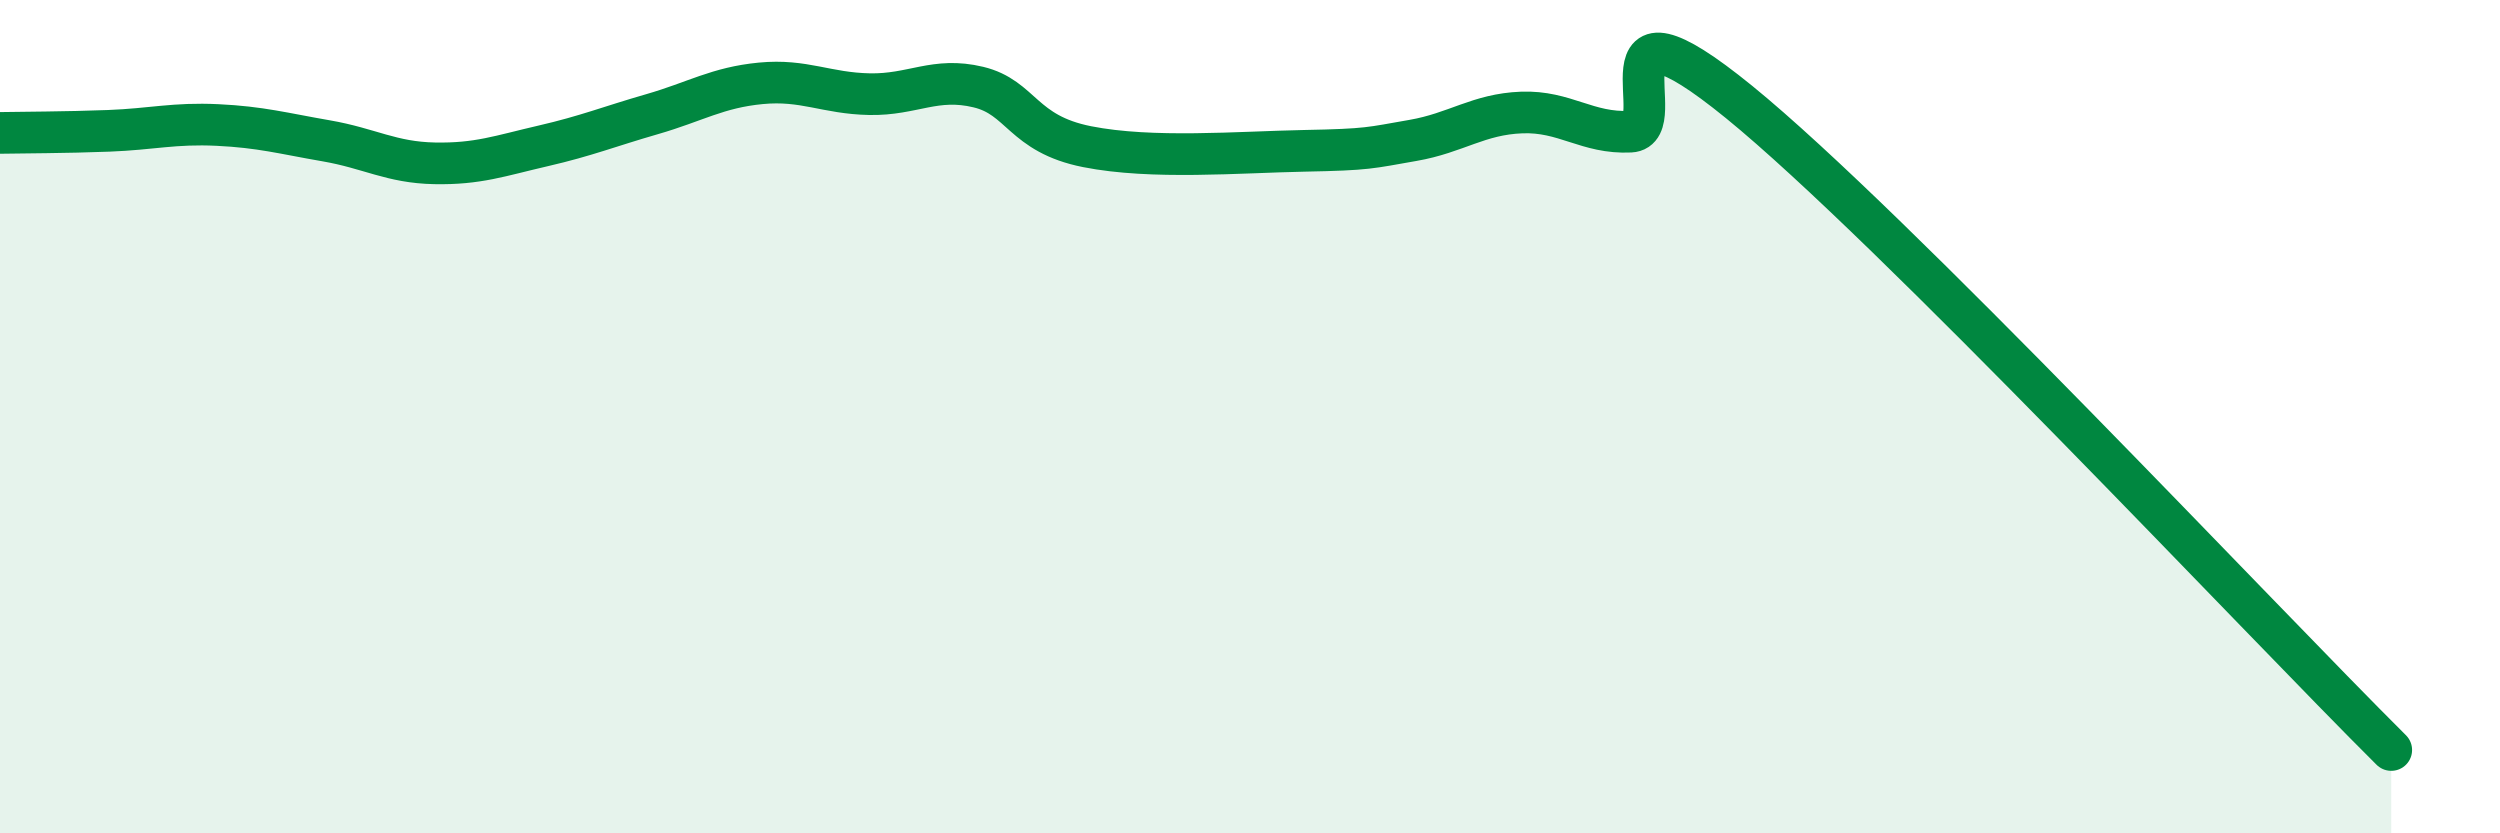 
    <svg width="60" height="20" viewBox="0 0 60 20" xmlns="http://www.w3.org/2000/svg">
      <path
        d="M 0,3.19 C 0.52,3.18 1.57,3.18 2.61,3.14 C 3.65,3.1 4.18,2.95 5.22,3 C 6.26,3.05 6.79,3.2 7.83,3.38 C 8.87,3.56 9.39,3.9 10.43,3.92 C 11.47,3.94 12,3.74 13.04,3.5 C 14.08,3.26 14.61,3.04 15.65,2.74 C 16.69,2.44 17.22,2.1 18.26,2 C 19.3,1.9 19.83,2.24 20.87,2.26 C 21.91,2.28 22.44,1.84 23.48,2.09 C 24.52,2.34 24.53,3.21 26.09,3.52 C 27.65,3.83 29.74,3.65 31.3,3.62 C 32.86,3.59 32.87,3.55 33.91,3.37 C 34.95,3.19 35.48,2.74 36.52,2.7 C 37.56,2.66 38.09,3.21 39.13,3.16 C 40.17,3.11 38.09,-0.52 41.74,2.45 C 45.39,5.42 54.26,14.89 57.39,18L57.39 20L0 20Z"
        fill="#008740"
        opacity="0.1"
        stroke-linecap="round"
        stroke-linejoin="round"
      />
      <path
        d="M 0,3.19 C 0.52,3.18 1.57,3.18 2.61,3.14 C 3.65,3.1 4.18,2.95 5.22,3 C 6.26,3.05 6.79,3.2 7.83,3.38 C 8.87,3.56 9.39,3.9 10.43,3.92 C 11.47,3.94 12,3.74 13.04,3.5 C 14.08,3.26 14.61,3.04 15.65,2.74 C 16.69,2.44 17.22,2.1 18.26,2 C 19.3,1.9 19.83,2.24 20.87,2.26 C 21.91,2.28 22.44,1.84 23.48,2.09 C 24.52,2.34 24.53,3.21 26.09,3.52 C 27.65,3.83 29.74,3.65 31.3,3.62 C 32.86,3.59 32.87,3.55 33.91,3.37 C 34.95,3.19 35.48,2.74 36.52,2.7 C 37.56,2.66 38.09,3.21 39.13,3.16 C 40.17,3.11 38.09,-0.52 41.74,2.45 C 45.39,5.42 54.26,14.89 57.39,18"
        stroke="#008740"
        stroke-width="1"
        fill="none"
        stroke-linecap="round"
        stroke-linejoin="round"
      />
    </svg>
  